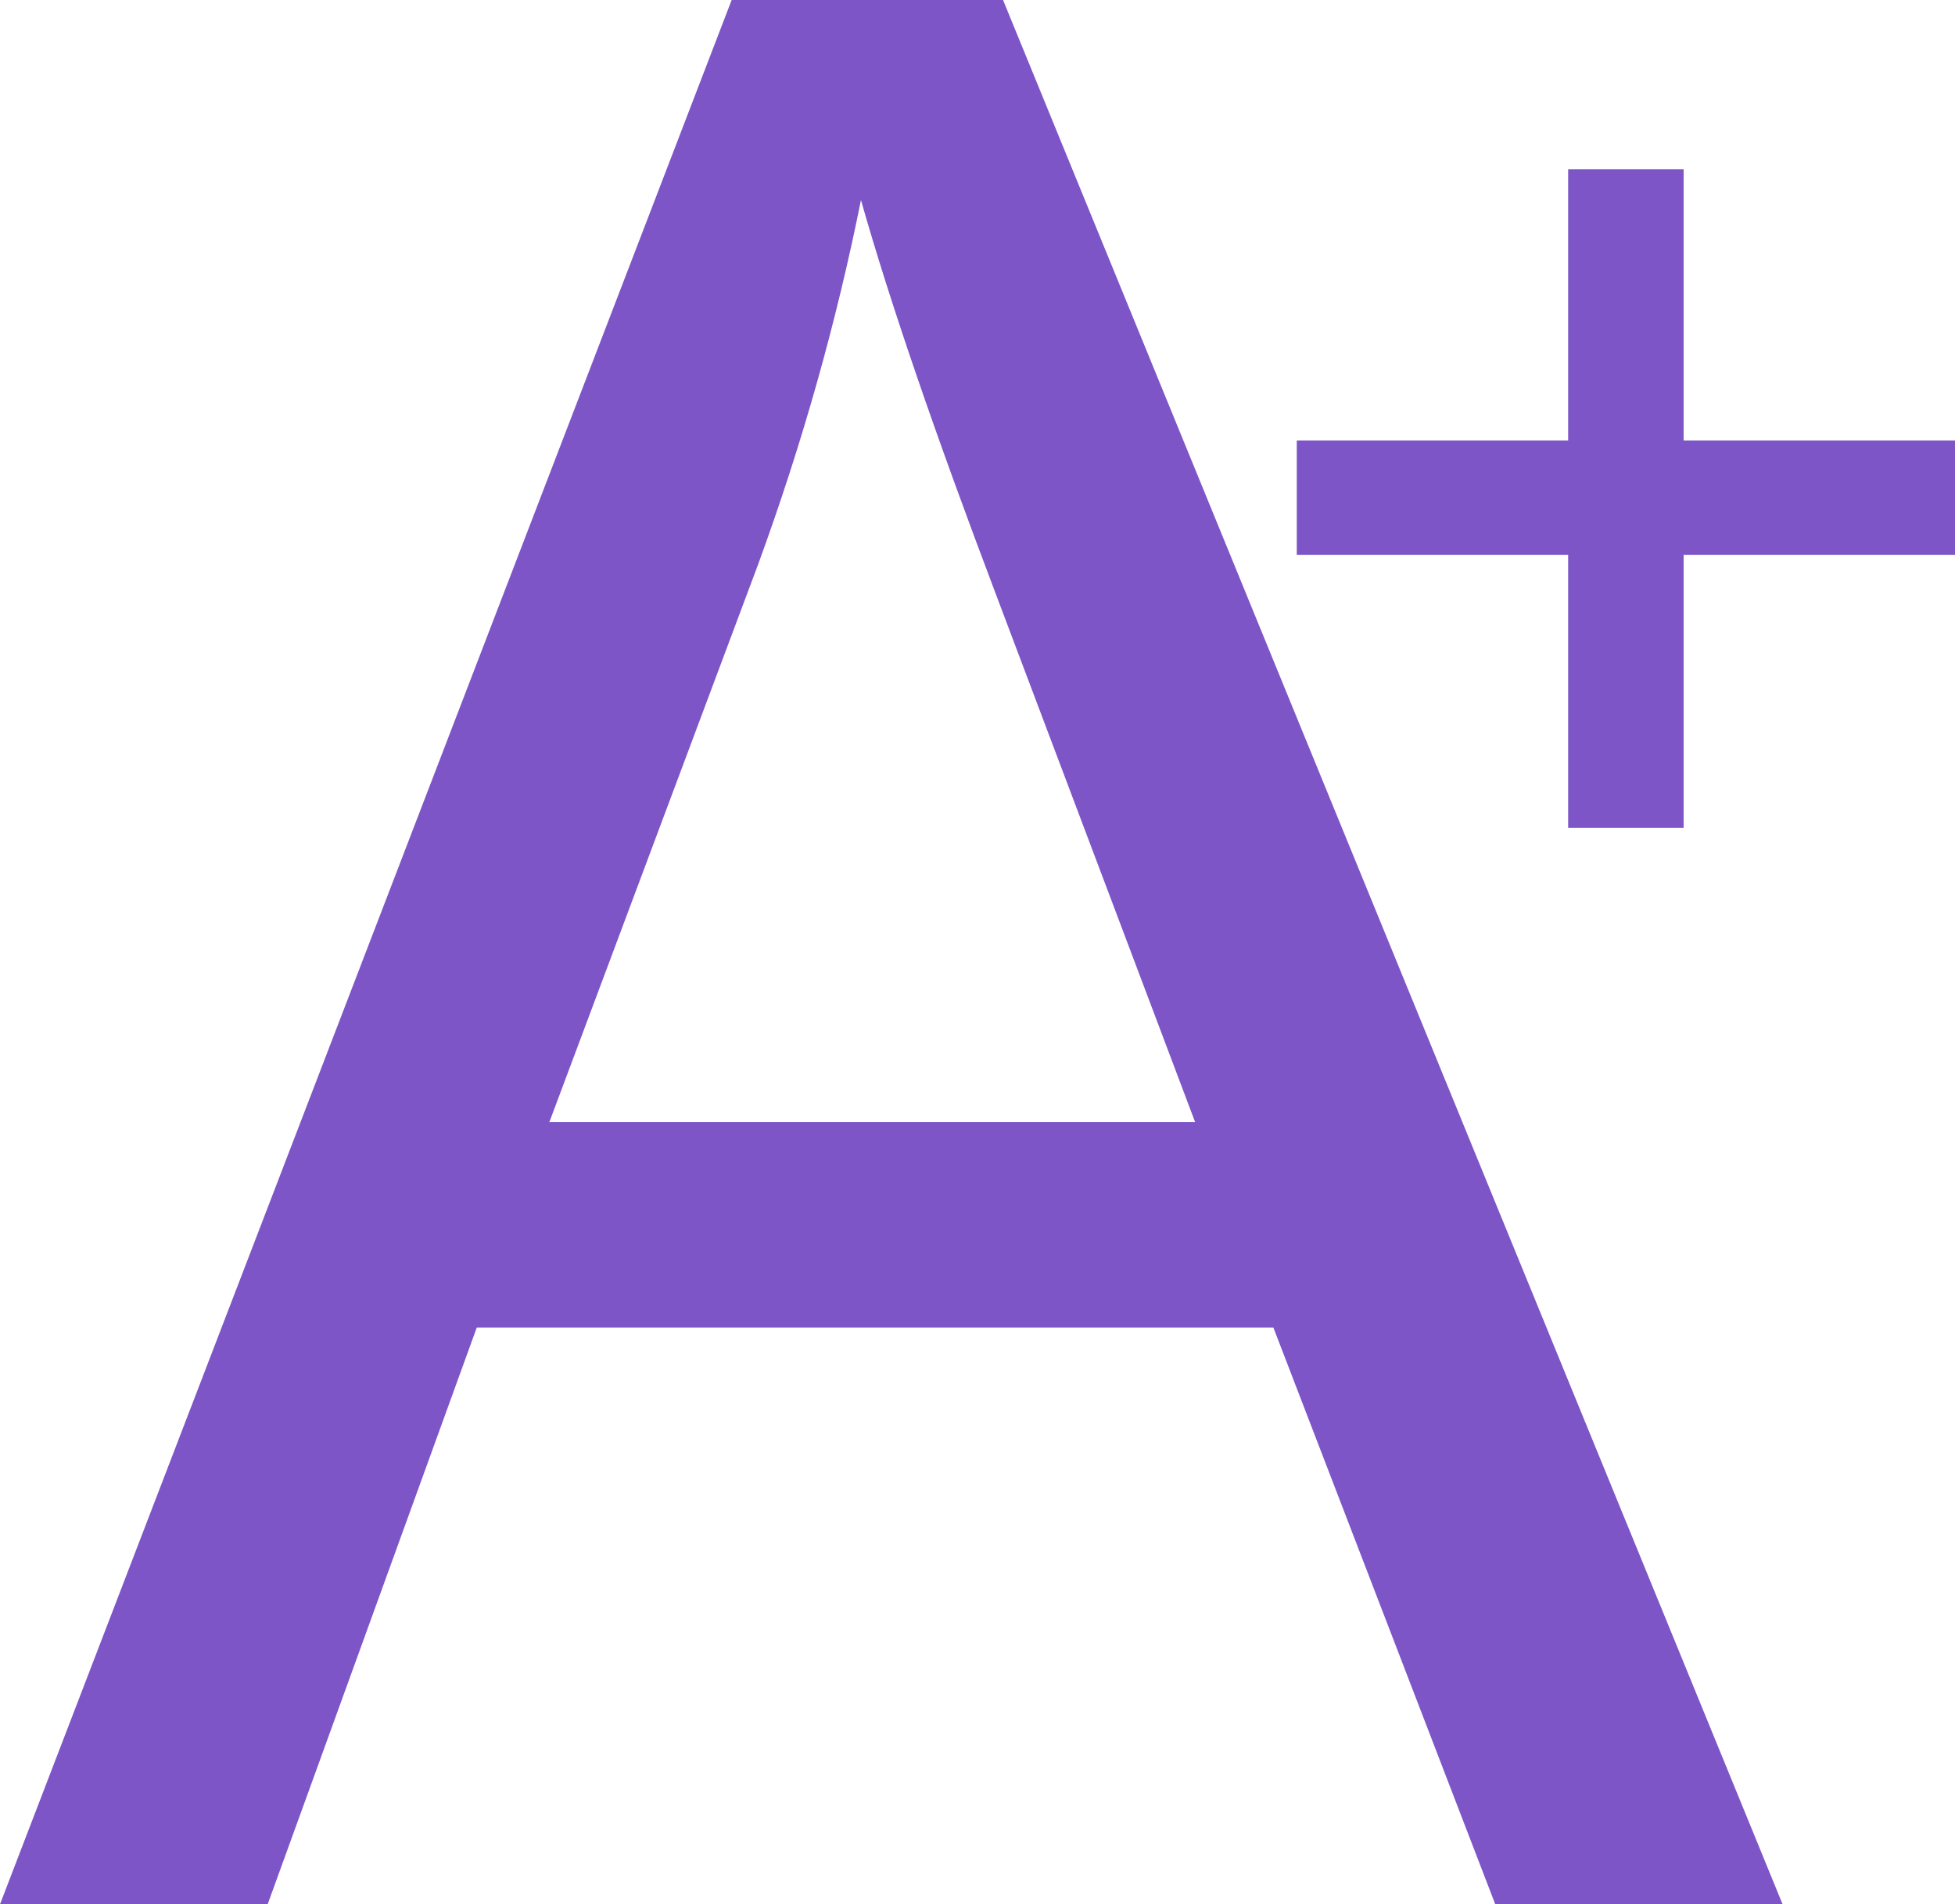 <?xml version="1.0" encoding="UTF-8"?><svg id="Layer_2" xmlns="http://www.w3.org/2000/svg" viewBox="0 0 36.74 35.79"><defs><style>.cls-1{fill:#7d55c7;}</style></defs><g id="Layer_1-2"><g><path class="cls-1" d="M0,35.79L13.75,0h5.1l14.65,35.79h-5.4l-4.17-10.84H8.96l-3.93,10.84H0Zm10.33-14.7h12.13l-3.74-9.91c-1.14-3.01-1.99-5.48-2.54-7.42-.46,2.29-1.1,4.57-1.93,6.84l-3.93,10.5Z"/><path class="cls-1" d="M29.47,15.56v-5.13h-5.1v-2.15h5.1V3.18h2.17v5.1h5.1v2.15h-5.1v5.13h-2.17Z"/></g></g></svg>